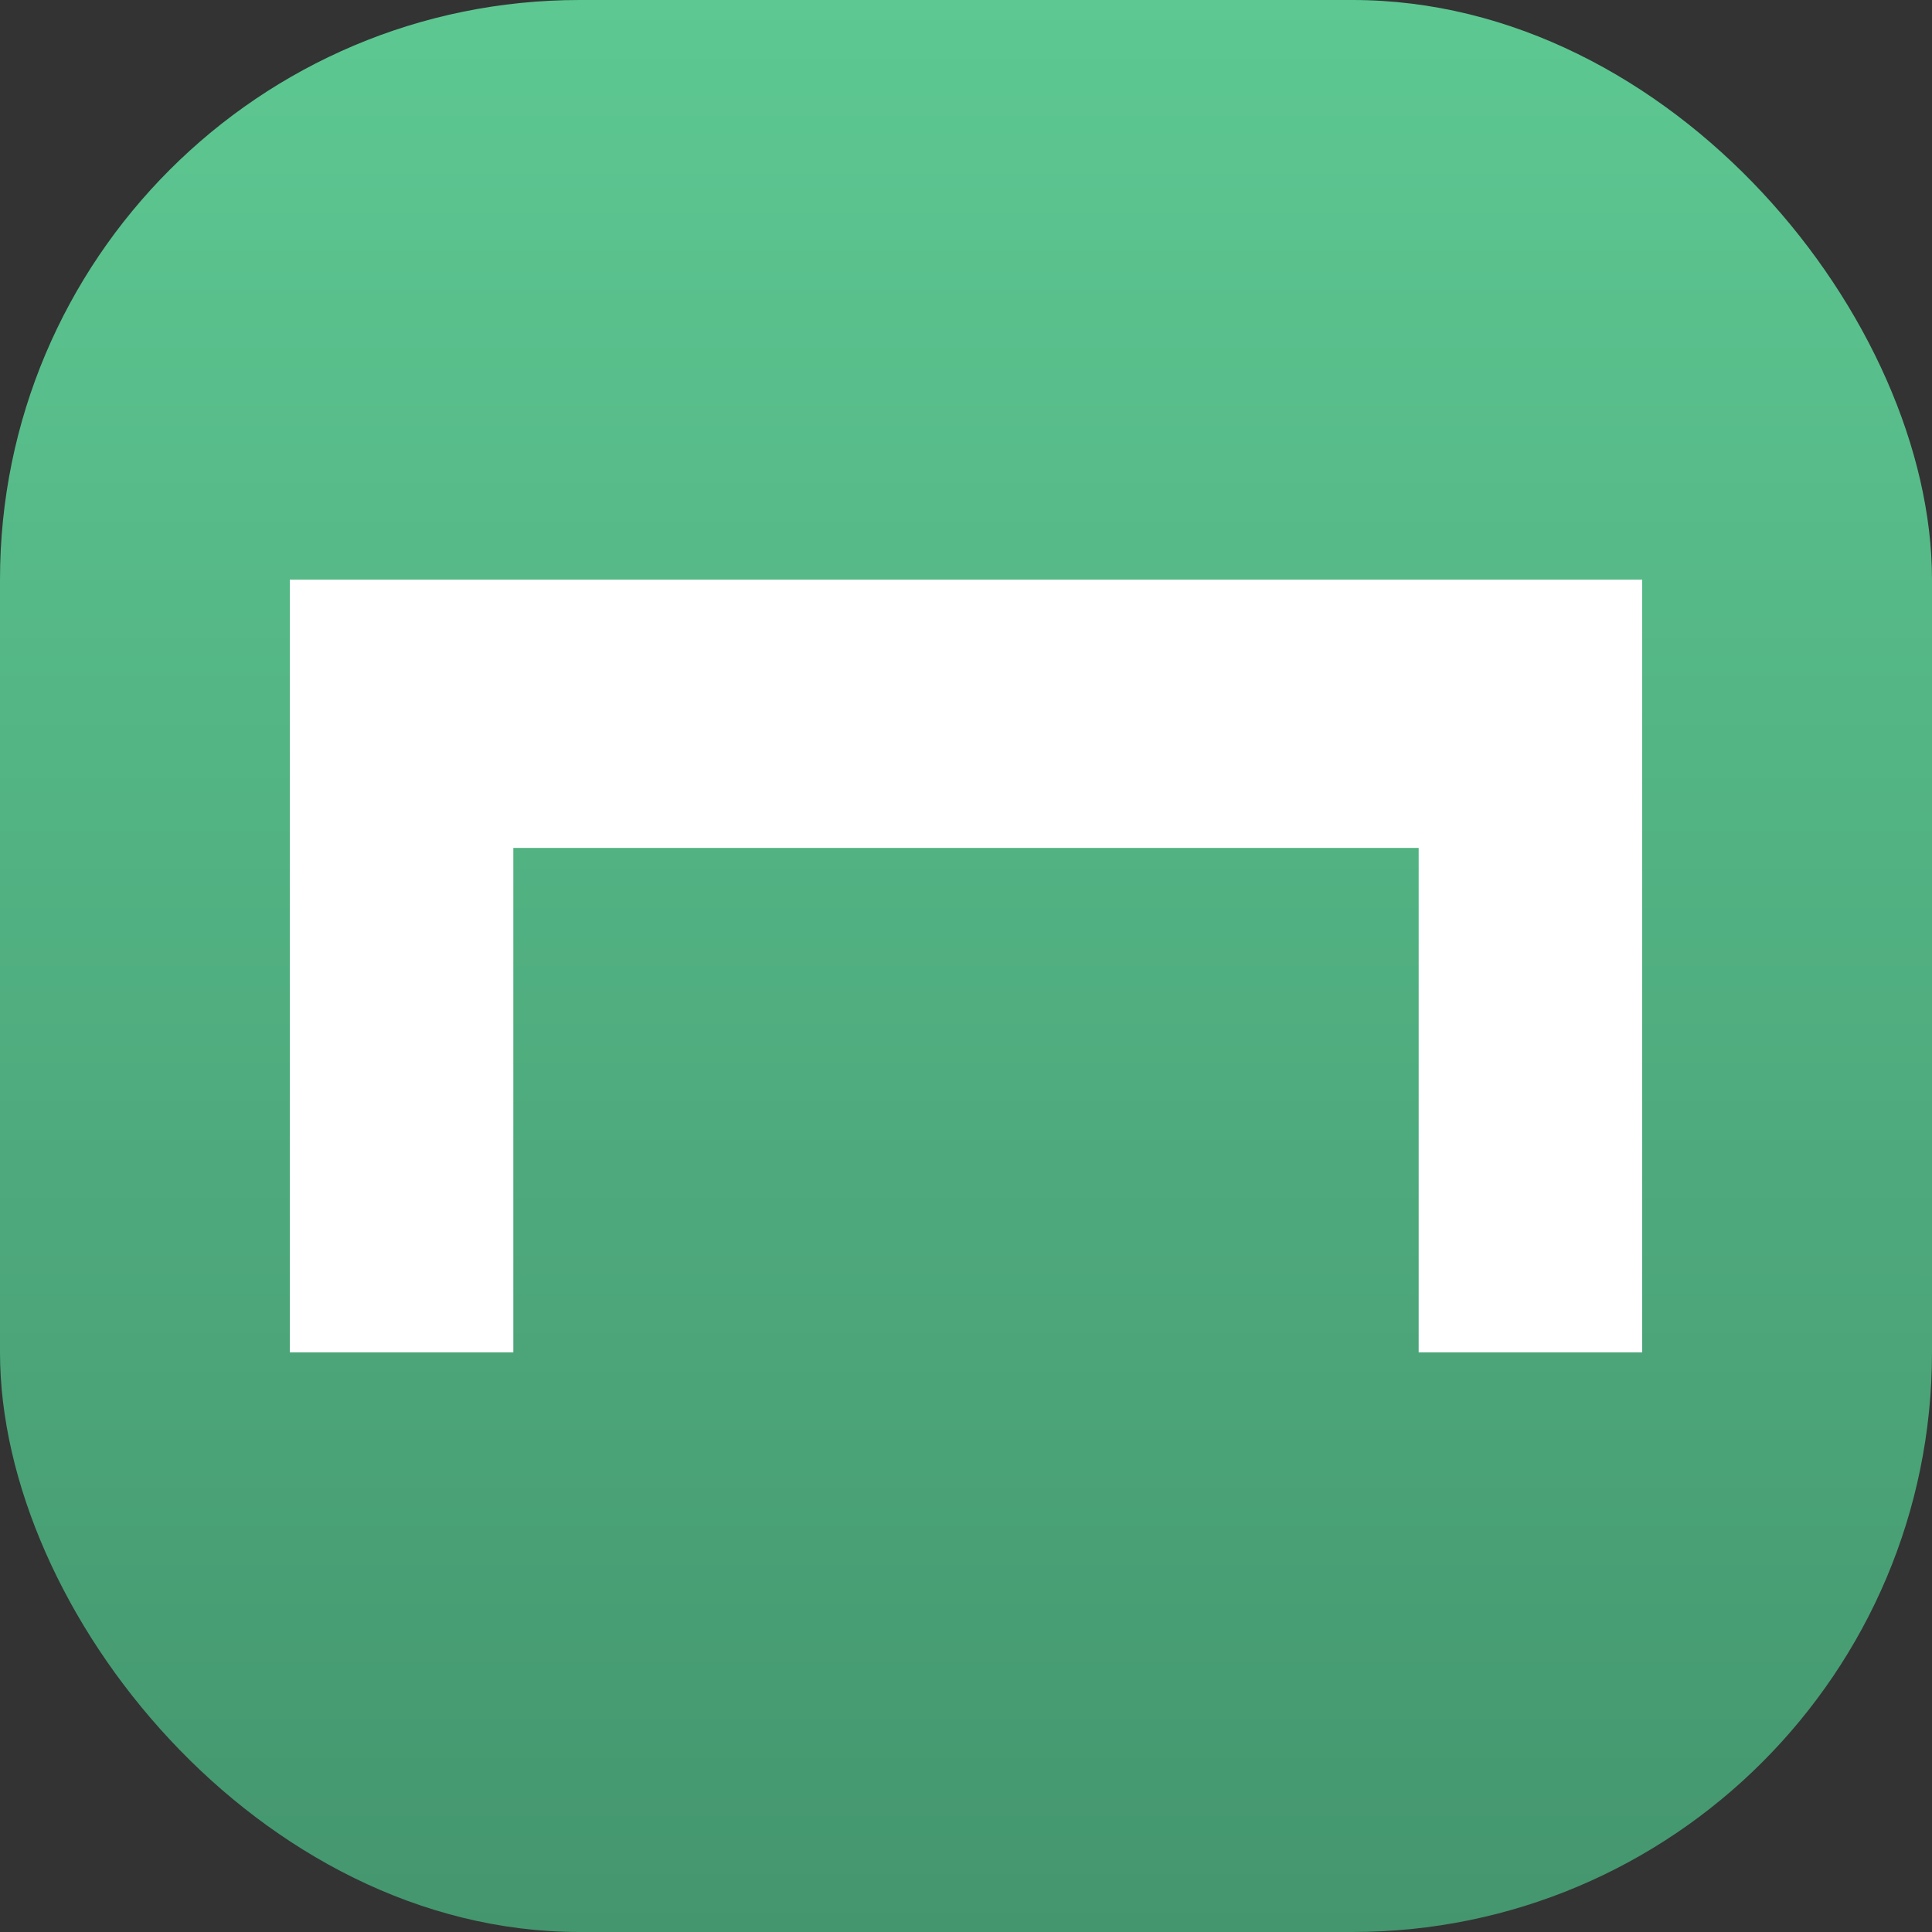 <svg width="40" height="40" viewBox="0 0 40 40" fill="none" xmlns="http://www.w3.org/2000/svg">
<rect x="0" y="0" width="40" height="40" fill="#333333" stroke="none"/>
<rect width="40" height="40" rx="12" fill="url(#paint0_linear_645_70273)"/>
<path d="M6 12V28H10.628V17.555H29.372V28H34V12H6Z" fill="white"/>
<defs>
<linearGradient id="paint0_linear_645_70273" x1="20" y1="0" x2="20" y2="40" gradientUnits="userSpaceOnUse">
<stop stop-color="#5DC892"/>
<stop offset="1" stop-color="#44966E"/>
</linearGradient>
</defs>
</svg>
